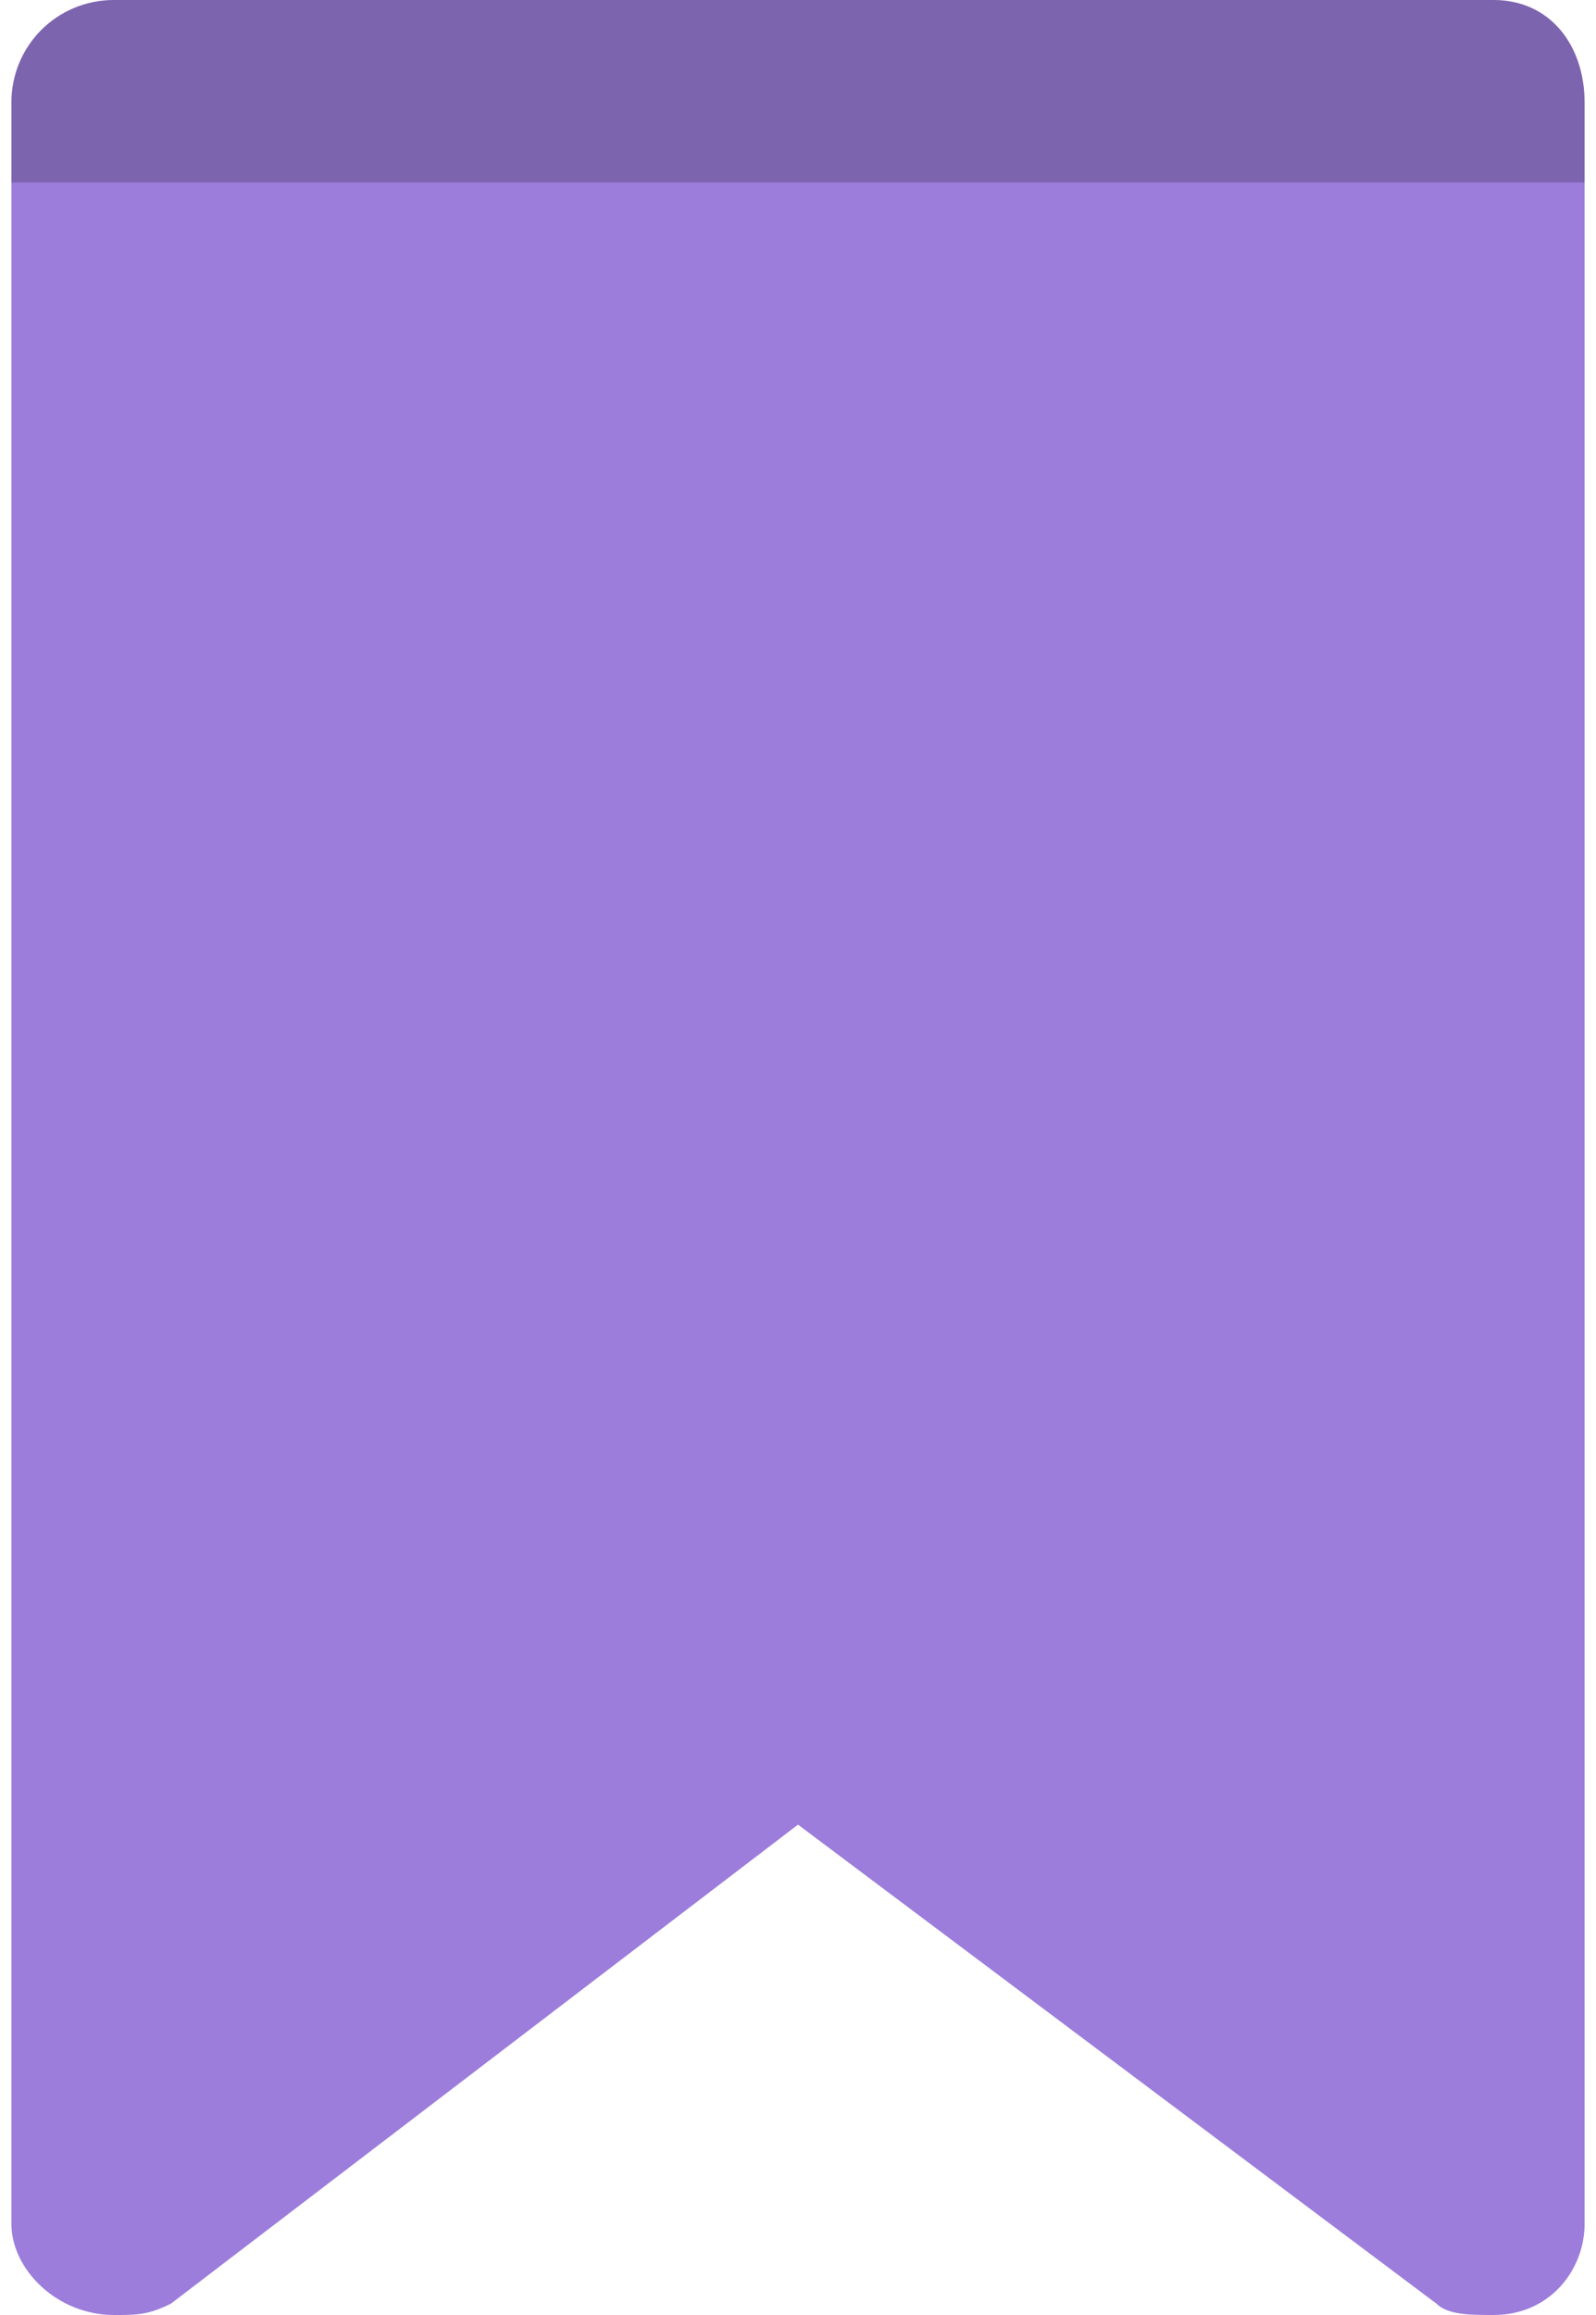 <?xml version="1.0" encoding="UTF-8"?>
<!DOCTYPE svg PUBLIC "-//W3C//DTD SVG 1.1//EN" "http://www.w3.org/Graphics/SVG/1.1/DTD/svg11.dtd">
<!-- Creator: CorelDRAW 2018 (64 Bit) -->
<svg xmlns="http://www.w3.org/2000/svg" xml:space="preserve" width="20px" height="29px" version="1.1" style="shape-rendering:geometricPrecision; text-rendering:geometricPrecision; image-rendering:optimizeQuality; fill-rule:evenodd; clip-rule:evenodd"
viewBox="0 0 1.38 2.03"
 xmlns:xlink="http://www.w3.org/1999/xlink">
 <defs>
  <style type="text/css">
   <![CDATA[
    .fil0 {fill:#9C7DDB}
    .fil1 {fill:black;fill-opacity:0.2}
   ]]>
  </style>
 </defs>
 <g id="Capa_x0020_1">
  <g id="plan_1">
   <path class="fil0" d="M1.25 2.02l-0.56 -0.42 -0.55 0.42c-0.02,0.01 -0.03,0.01 -0.05,0.01 -0.05,0 -0.09,-0.04 -0.09,-0.08l0 -1.86c0,-0.05 0.04,-0.09 0.09,-0.09l1.21 0c0.05,0 0.08,0.04 0.08,0.09l0 1.86c0,0.04 -0.03,0.08 -0.08,0.08 -0.02,0 -0.04,0 -0.05,-0.01l0 0z"/>
   <path class="fil1" d="M0 0.16l0 -0.07c0,-0.05 0.04,-0.09 0.09,-0.09l1.21 0c0.05,0 0.08,0.04 0.08,0.09l0 0.07 -1.38 0z"/>
  </g>
 </g>
</svg>
